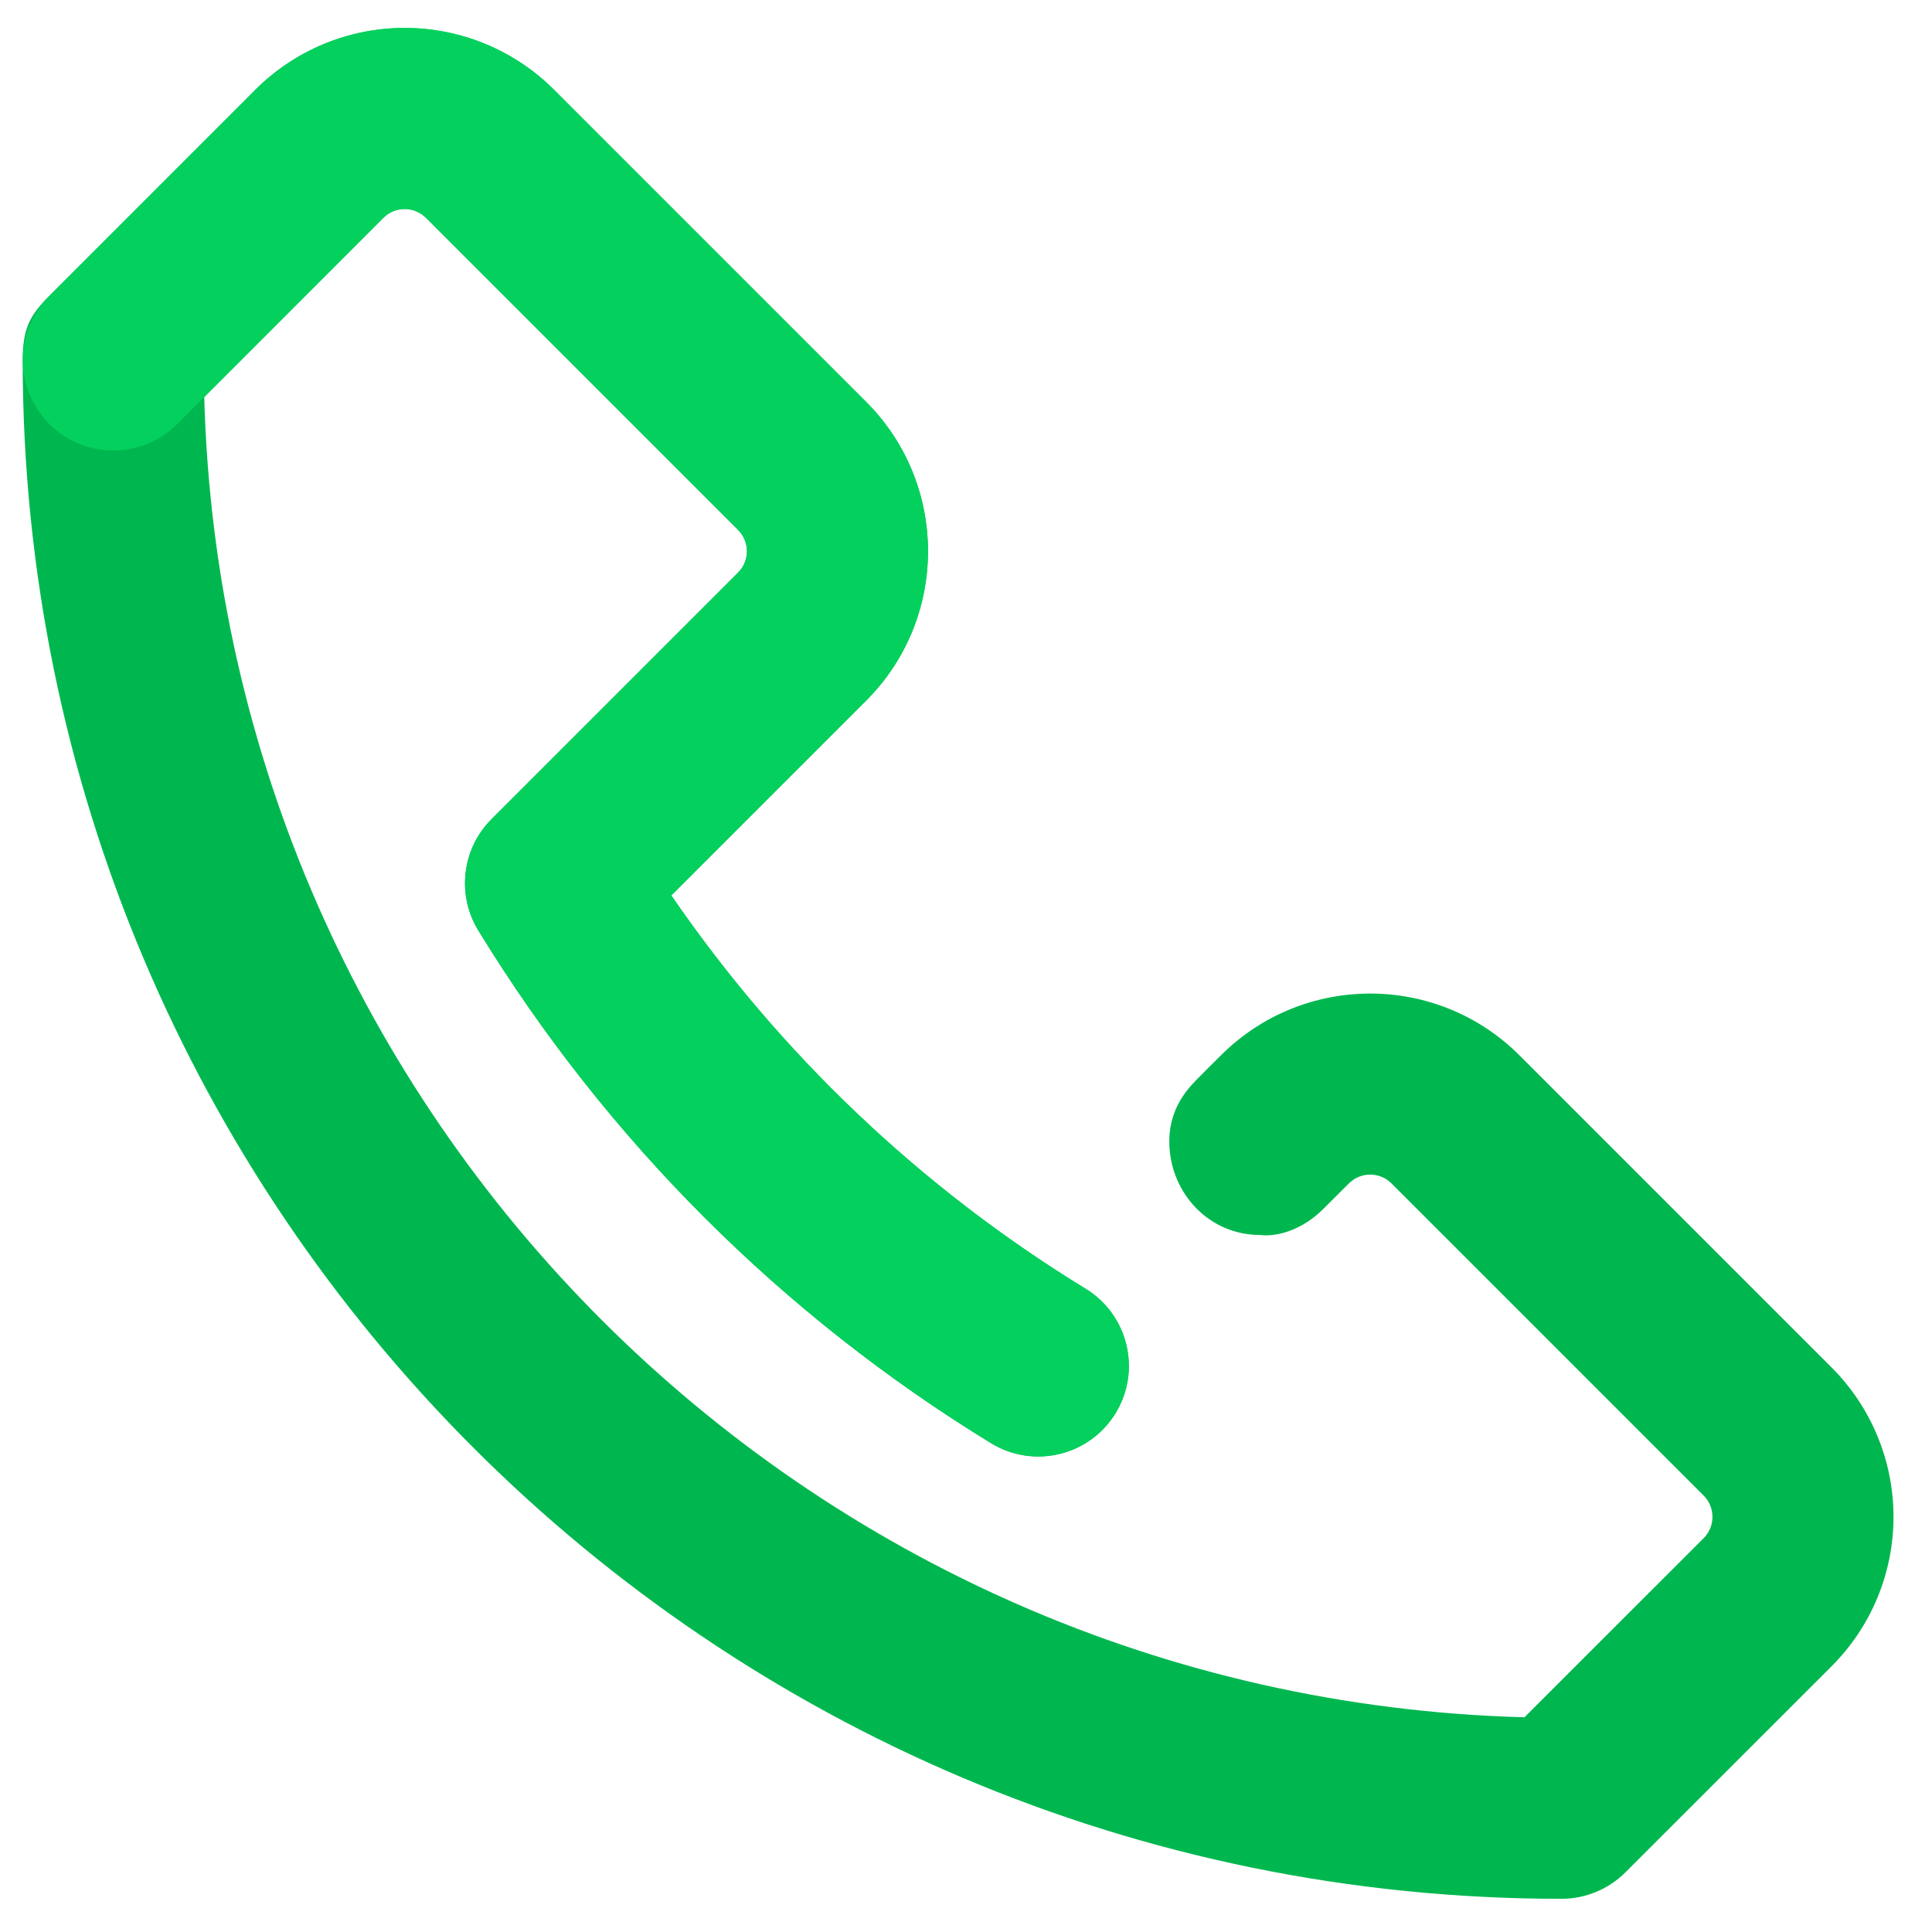 <?xml version="1.0" encoding="UTF-8"?> <svg xmlns="http://www.w3.org/2000/svg" clip-rule="evenodd" fill-rule="evenodd" stroke-linejoin="round" stroke-miterlimit="2" viewBox="0 0 64 64"><g transform="translate(-2268 -168)"><g transform="matrix(1.01 0 0 1.01 1673.83 -2.378)"><path d="m627.518 204.118c-.402.41-.914 1.067-.879 2.109.054 1.638 1.33 2.969 2.969 2.969 0 0 1.043.187 2.109-.88 0 0 .811-.81.811-.81.386-.387 1.013-.387 1.399 0 .001 0 10.236 10.236 10.236 10.236.186.185.29.437.29.699 0 .263-.104.515-.29.7 0 0-5.876 5.874-5.876 5.874-23.614-.634-42.668-19.687-43.301-43.302l5.873-5.876c.185-.186.437-.29.7-.29.262 0 .514.104.699.29 0 0 10.236 10.236 10.236 10.236.387.386.387 1.013 0 1.399l-8.087 8.087c-.97.97-1.149 2.478-.434 3.648 4.189 6.853 9.967 12.631 16.82 16.82 1.398.855 3.227.413 4.081-.985.855-1.398.414-3.227-.984-4.082-5.389-3.293-10.025-7.7-13.587-12.899l6.39-6.39c2.705-2.705 2.705-7.092 0-9.797l-10.236-10.236c-1.299-1.299-3.062-2.029-4.899-2.029-1.838 0-3.6.73-4.899 2.03l-6.758 6.761c-.606.606-.87 1.034-.87 2.1 0 27.855 22.614 50.469 50.469 50.469.787 0 1.542-.313 2.099-.869 0 0 3.94-3.938 6.762-6.759 1.3-1.299 2.03-3.061 2.03-4.899 0-1.837-.73-3.6-2.029-4.899l-10.236-10.236c-2.705-2.705-7.092-2.705-9.797 0-.429.429-.433.425-.811.811z" fill="#00b74f"></path></g><g transform="matrix(1.01 0 0 1.01 1681.83 -10.378)"><path d="m615.972 218.878c-5.388-3.294-10.024-7.701-13.586-12.899l6.39-6.391c2.705-2.705 2.705-7.091 0-9.797l-10.236-10.236c-1.3-1.299-3.062-2.029-4.9-2.029-1.837.001-3.6.731-4.899 2.031-2.82 2.821-6.758 6.762-6.758 6.762-1.159 1.158-1.158 3.04.001 4.198 1.159 1.159 3.04 1.158 4.198-.001 0 0 3.939-3.94 6.759-6.762.186-.185.438-.29.7-.29.263 0 .514.105.7.29 0 0 10.236 10.236 10.236 10.236.386.386.386 1.013 0 1.4l-8.087 8.087c-.97.97-1.15 2.477-.434 3.648 4.189 6.853 9.966 12.63 16.819 16.819 1.398.855 3.227.414 4.082-.984.855-1.399.413-3.228-.985-4.082z" fill="#04d15d"></path></g></g></svg> 